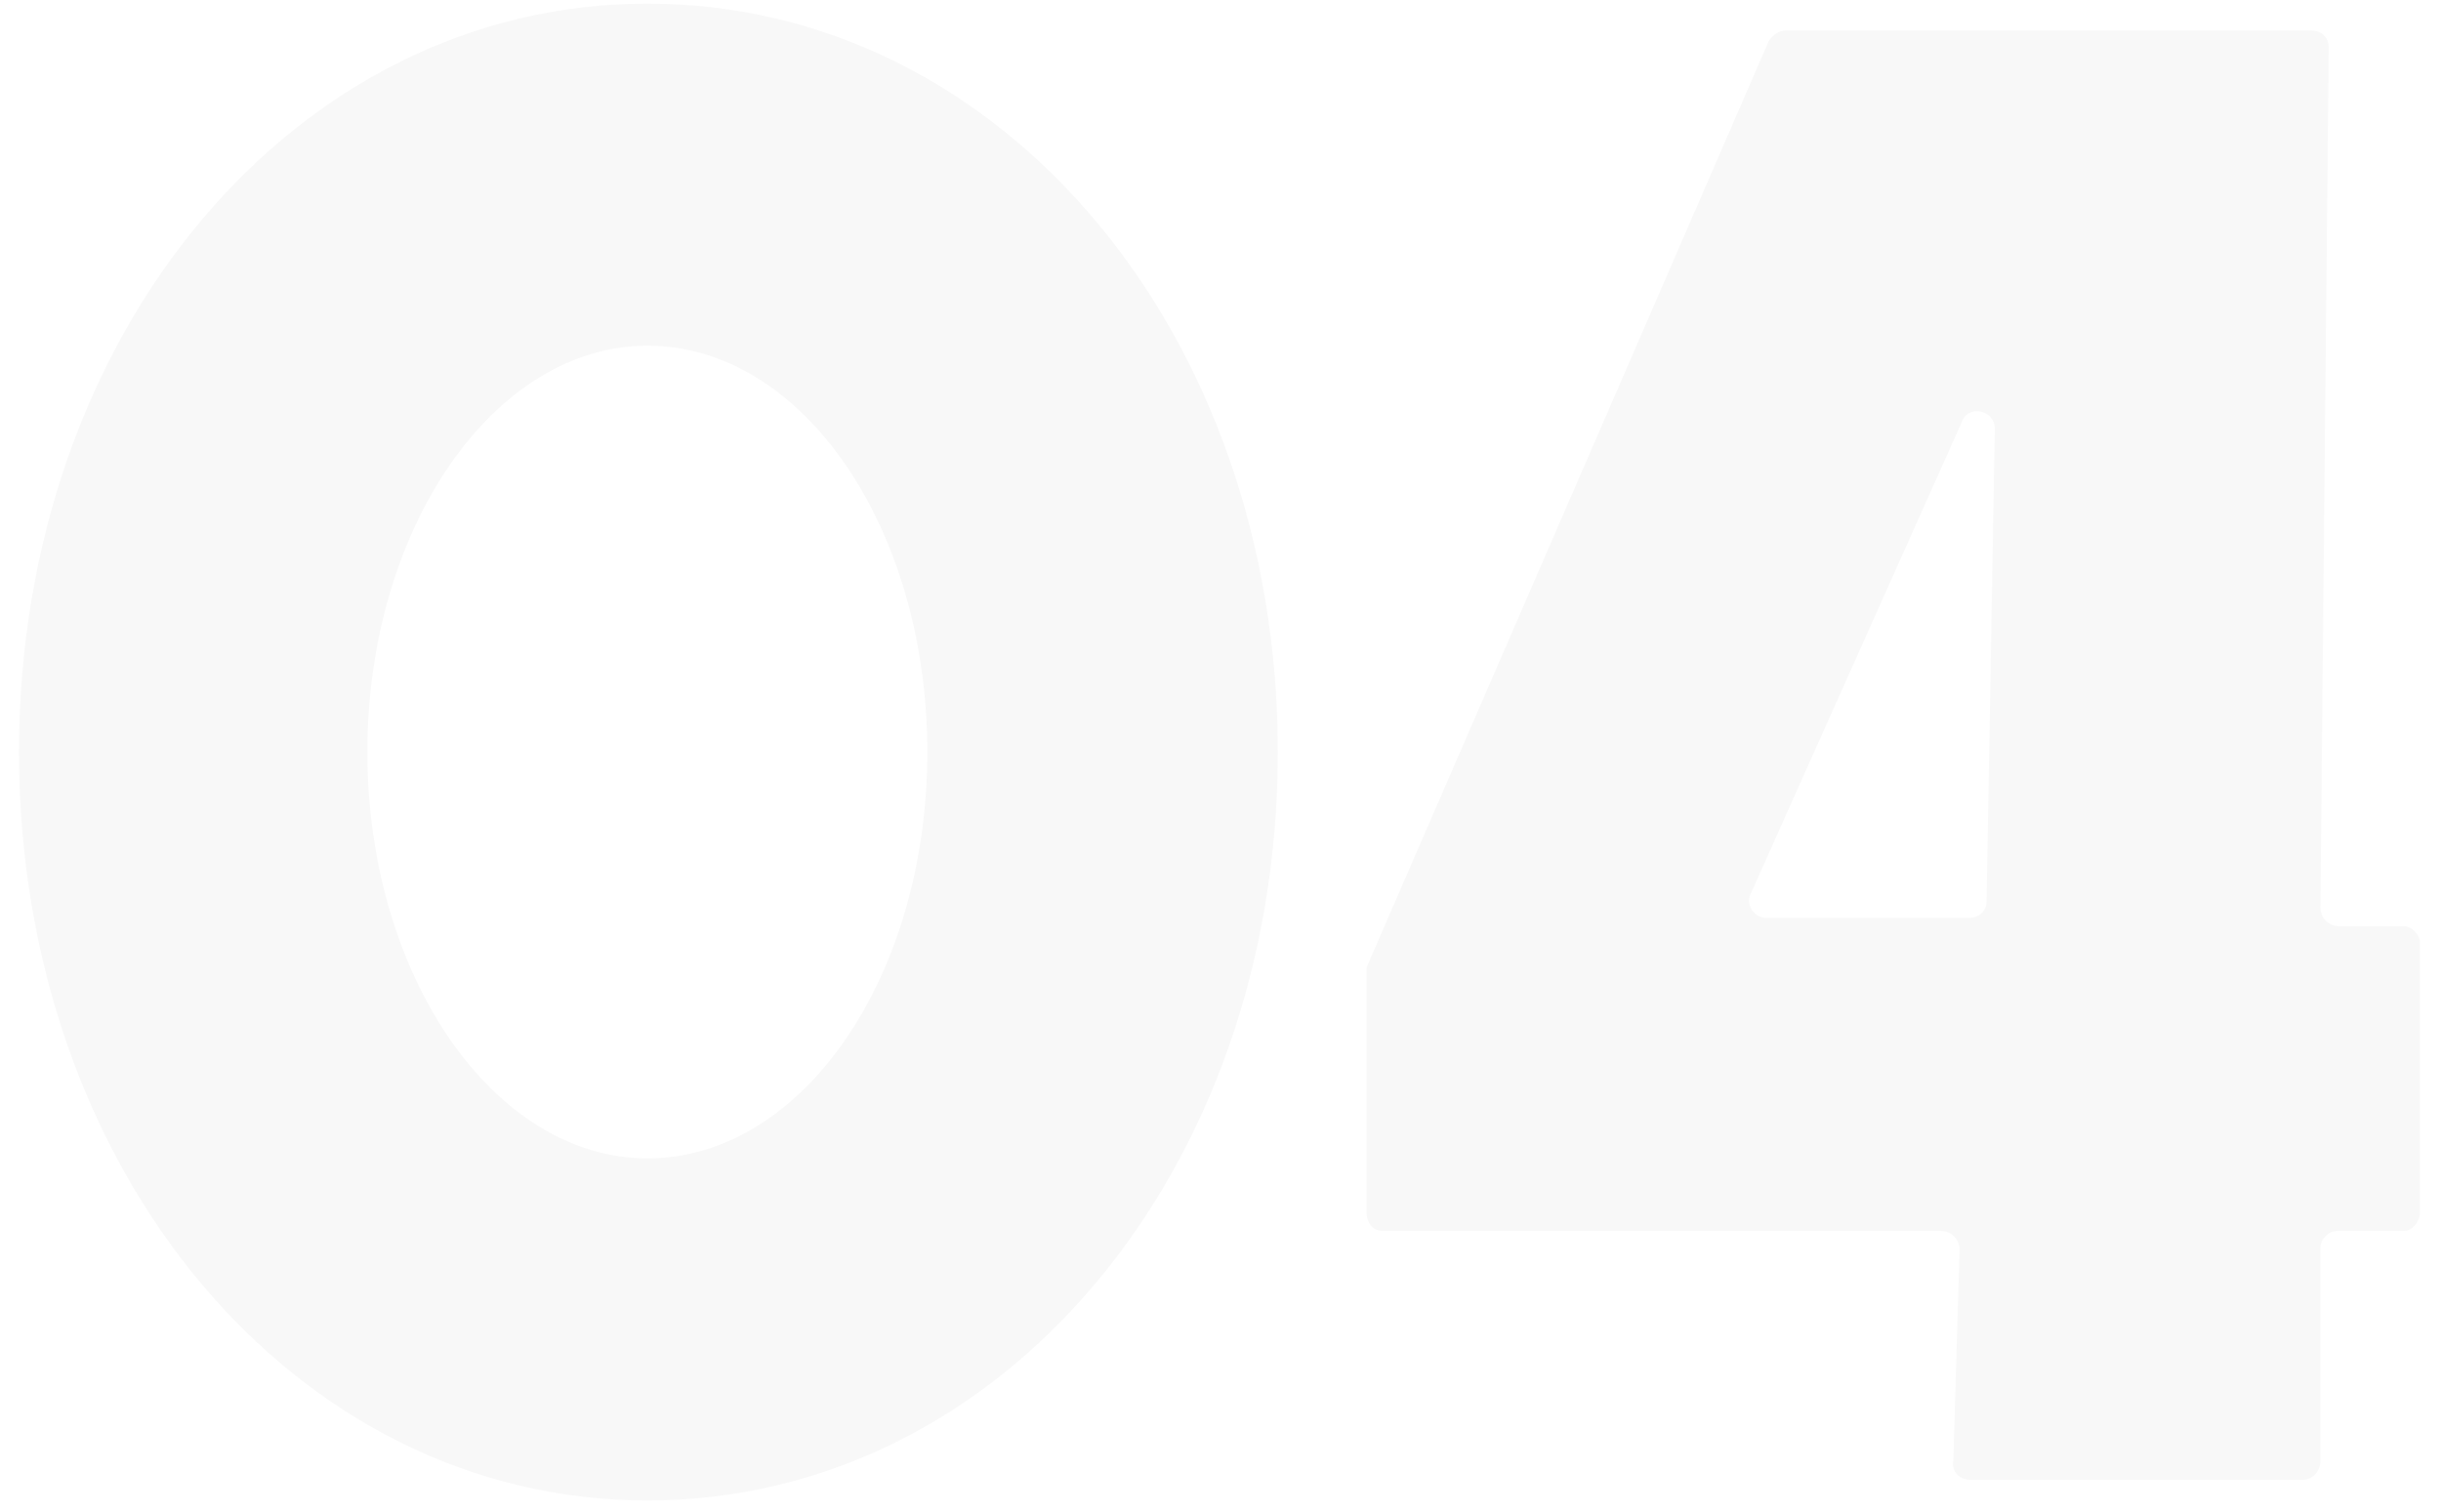 <svg xmlns="http://www.w3.org/2000/svg" width="113" height="70" viewBox="0 0 113 70" fill="none"><path opacity="0.03" d="M29.968 0.168C13.648 0.168 0.88 15.432 0.88 34.824C0.88 54.216 13.648 69.48 29.968 69.48C46.384 69.48 59.152 54.216 59.152 34.824C59.152 15.432 46.384 0.168 29.968 0.168ZM29.968 53.64C22.864 53.64 17.008 45.192 17.008 34.824C17.008 24.456 22.864 16.008 29.968 16.008C37.168 16.008 42.928 24.456 42.928 34.824C42.928 45.192 37.168 53.64 29.968 53.64ZM111.258 42.888H108.281C107.802 42.888 107.417 42.504 107.417 42.024L107.802 2.184C107.802 1.704 107.417 1.416 107.034 1.416H82.65C82.362 1.416 82.073 1.608 81.882 1.896L63.258 44.808C63.258 44.904 63.258 45 63.258 45.096V56.136C63.258 56.616 63.545 57 64.025 57H89.85C90.329 57 90.713 57.384 90.713 57.864L90.425 67.656C90.329 68.136 90.713 68.52 91.194 68.52H106.65C107.034 68.52 107.417 68.136 107.417 67.656V57.768C107.417 57.384 107.802 57 108.186 57H111.258C111.642 57 112.026 56.616 112.026 56.136V43.656C112.026 43.272 111.642 42.888 111.258 42.888ZM91.962 41.736C91.962 42.216 91.578 42.504 91.194 42.504H81.785C81.21 42.504 80.826 41.928 81.017 41.448L90.809 19.56C91.097 18.696 92.346 18.984 92.346 19.848L91.962 41.736Z" fill="black"></path></svg>